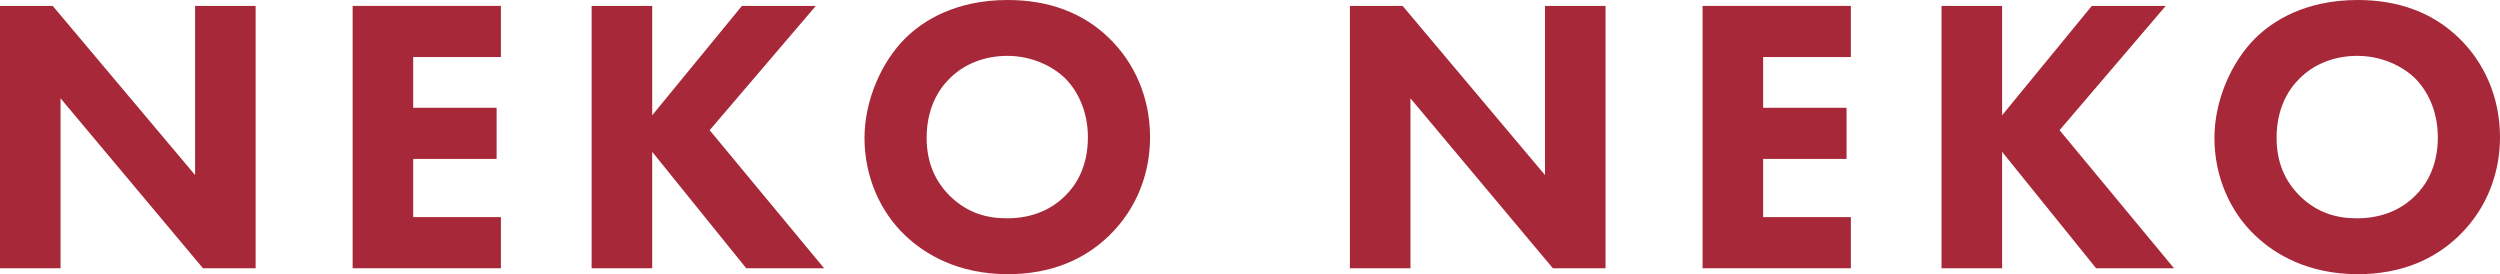<?xml version="1.0" encoding="UTF-8"?><svg id="_レイヤー_2" xmlns="http://www.w3.org/2000/svg" viewBox="0 0 270 29.61"><defs><style>.cls-1{fill:#a72838;stroke-width:0px;}</style></defs><g id="design"><path class="cls-1" d="m0,28.972V.638h5.693l15.376,18.267V.638h6.541v28.334h-5.689L6.541,10.621v18.351H0Z"/><path class="cls-1" d="m54.099,6.161h-9.473v5.479h9.008v5.523h-9.008v6.285h9.473v5.523h-16.014V.638h16.014v5.523Z"/><path class="cls-1" d="m70.439,12.448L80.126.638h7.984l-11.466,13.423,12.36,14.911h-8.412l-10.153-12.574v12.574h-6.541V.638h6.541v11.81Z"/><path class="cls-1" d="m119.789,4.122c2.677,2.591,4.418,6.329,4.418,10.705,0,3.78-1.359,7.646-4.418,10.619-2.635,2.549-6.201,4.164-10.958,4.164-5.312,0-8.919-2.125-11.047-4.164-2.719-2.549-4.418-6.371-4.418-10.535,0-4.078,1.83-8.198,4.376-10.747,1.913-1.911,5.437-4.164,11.089-4.164,4.418,0,8.114,1.359,10.958,4.122Zm-17.206,4.332c-1.229,1.189-2.505,3.273-2.505,6.415,0,2.591.847,4.674,2.593,6.373,1.825,1.741,3.864,2.335,6.075,2.335,2.886,0,4.925-1.061,6.285-2.421,1.103-1.061,2.463-3.058,2.463-6.329,0-2.933-1.187-5.098-2.463-6.373-1.401-1.359-3.654-2.421-6.243-2.421-2.467,0-4.674.891-6.205,2.421Z"/><path class="cls-1" d="m145.789,28.972V.638h5.693l15.376,18.267V.638h6.541v28.334h-5.689l-15.381-18.351v18.351h-6.541Z"/><path class="cls-1" d="m199.892,6.161h-9.473v5.479h9.008v5.523h-9.008v6.285h9.473v5.523h-16.014V.638h16.014v5.523Z"/><path class="cls-1" d="m216.227,12.448l9.688-11.81h7.984l-11.466,13.423,12.36,14.911h-8.412l-10.153-12.574v12.574h-6.541V.638h6.541v11.81Z"/><path class="cls-1" d="m265.582,4.122c2.677,2.591,4.418,6.329,4.418,10.705,0,3.78-1.359,7.646-4.418,10.619-2.635,2.549-6.201,4.164-10.958,4.164-5.312,0-8.919-2.125-11.047-4.164-2.719-2.549-4.418-6.371-4.418-10.535,0-4.078,1.83-8.198,4.376-10.747,1.913-1.911,5.437-4.164,11.089-4.164,4.418,0,8.114,1.359,10.958,4.122Zm-17.206,4.332c-1.229,1.189-2.505,3.273-2.505,6.415,0,2.591.847,4.674,2.593,6.373,1.825,1.741,3.864,2.335,6.075,2.335,2.886,0,4.925-1.061,6.285-2.421,1.103-1.061,2.463-3.058,2.463-6.329,0-2.933-1.187-5.098-2.463-6.373-1.401-1.359-3.654-2.421-6.243-2.421-2.467,0-4.674.891-6.205,2.421Z"/></g></svg>